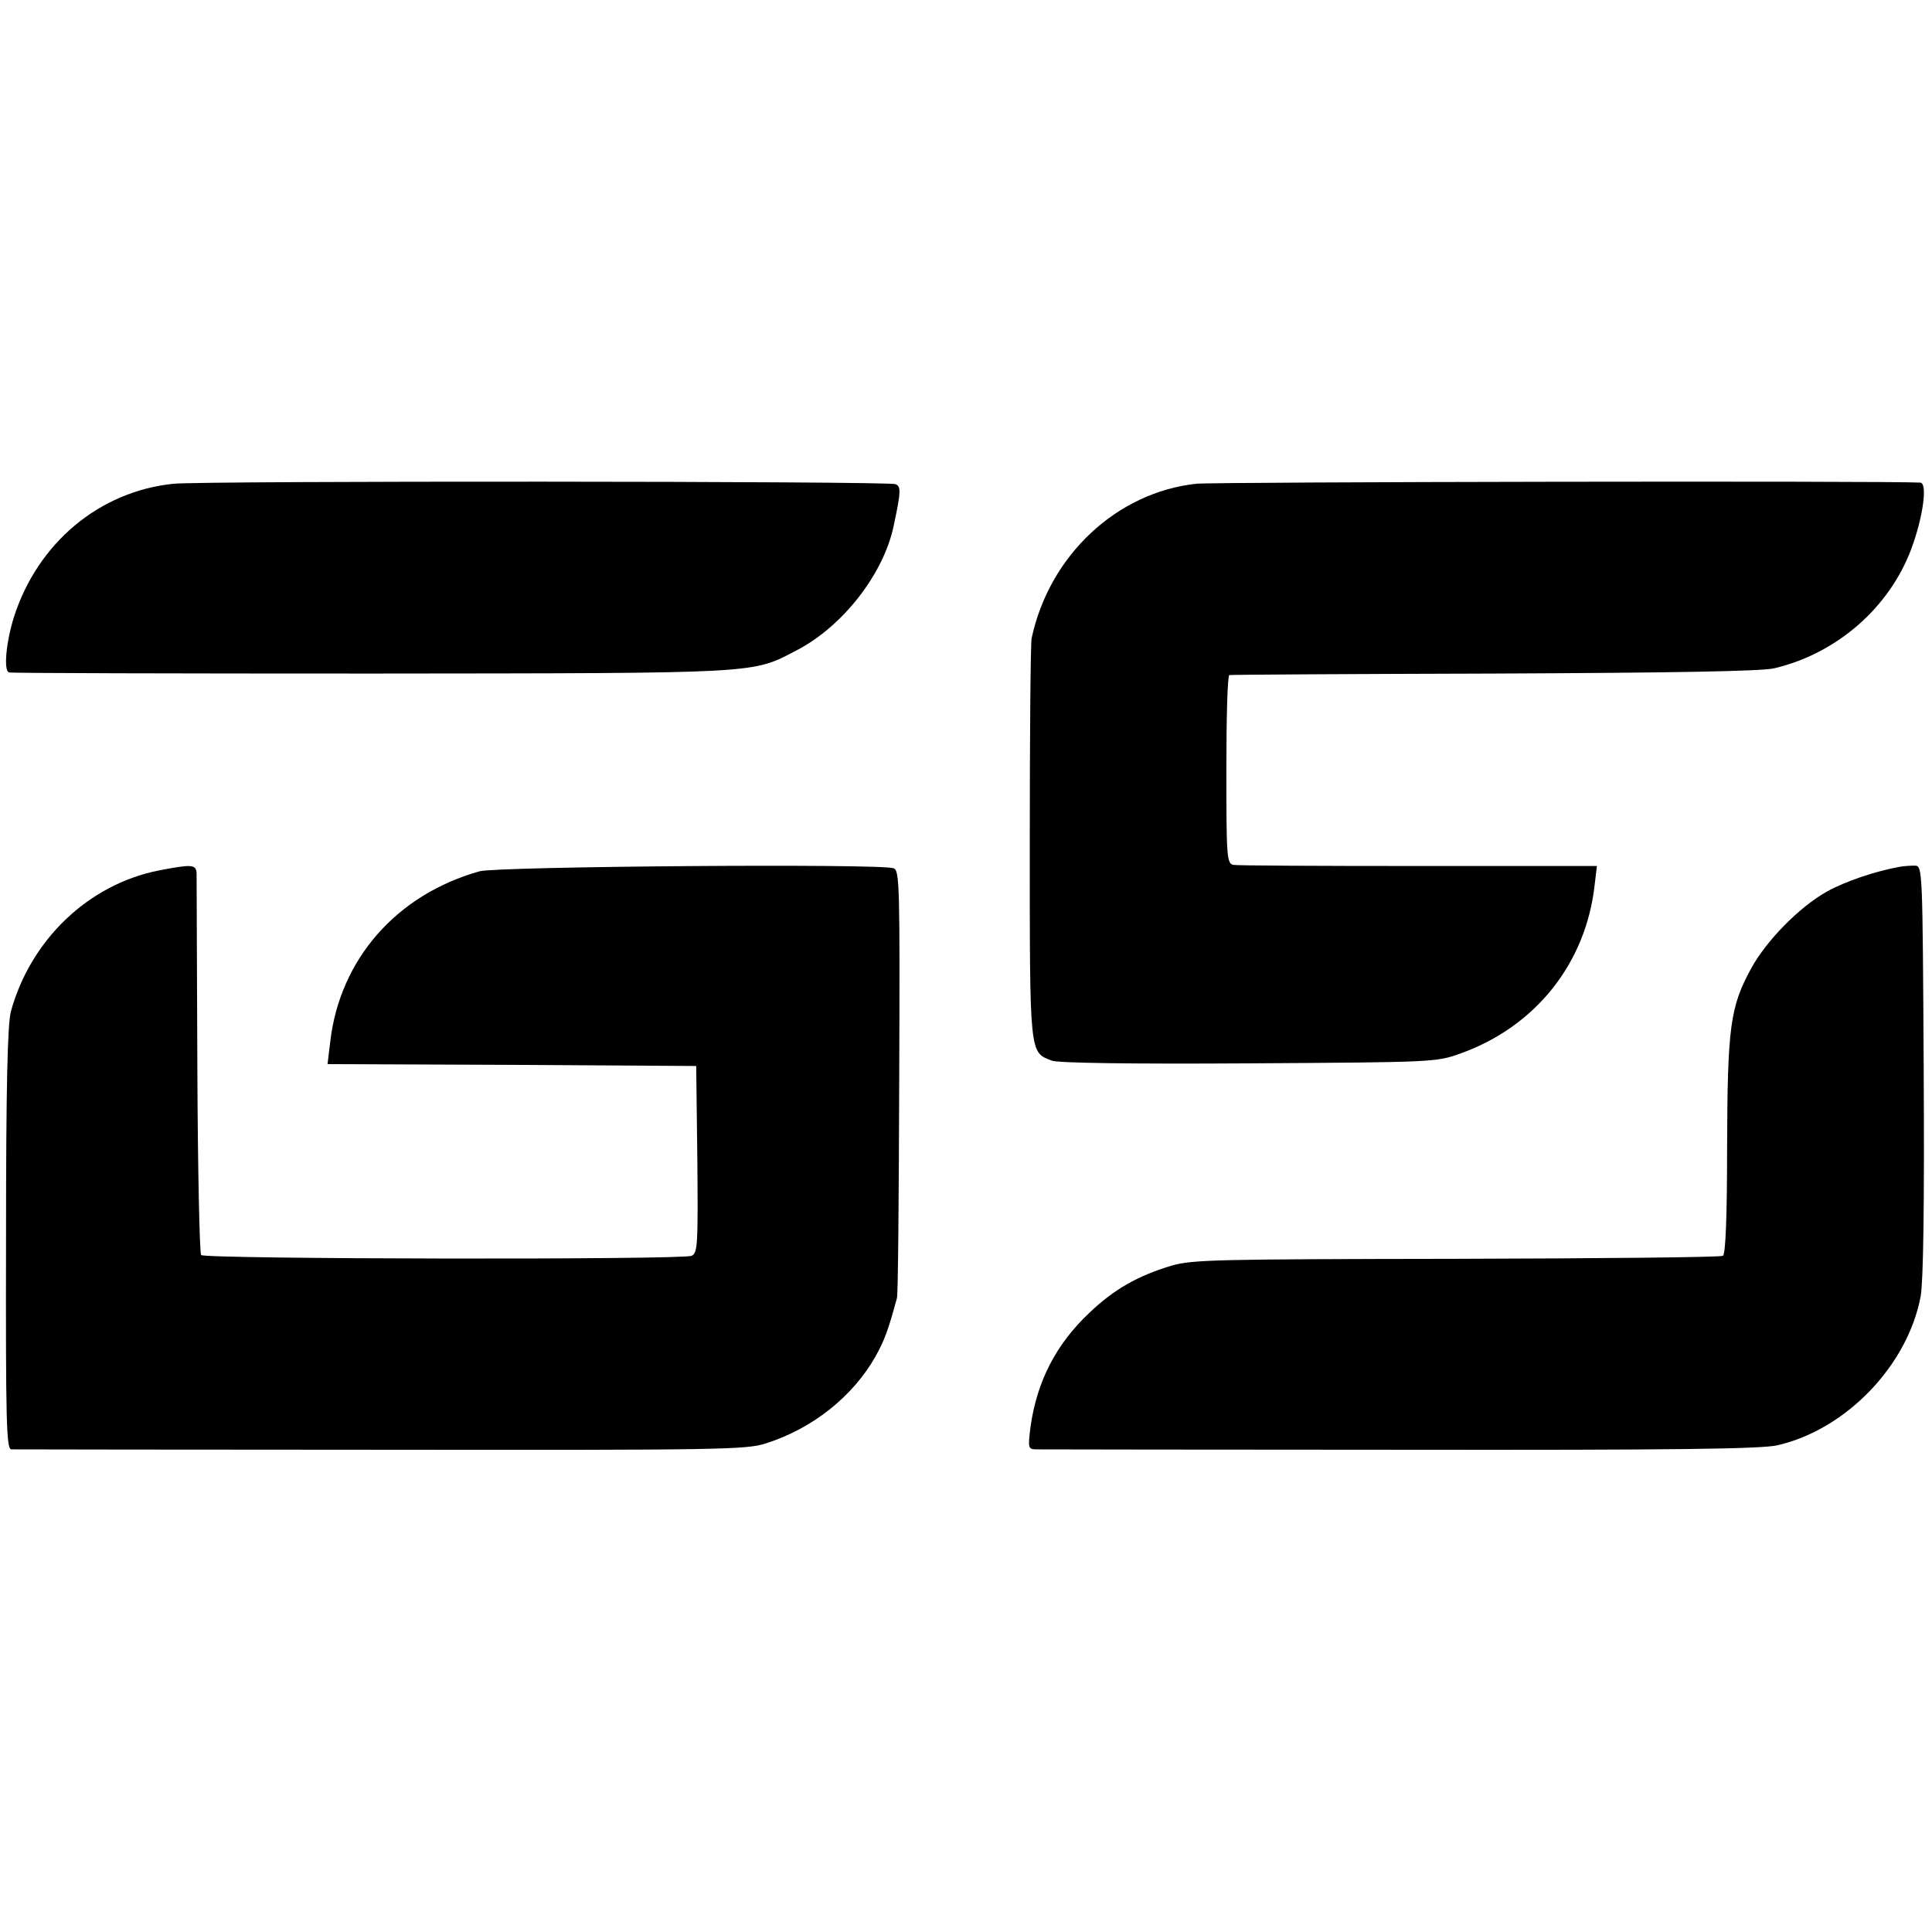 <?xml version="1.0" standalone="no"?>
<!DOCTYPE svg PUBLIC "-//W3C//DTD SVG 20010904//EN"
 "http://www.w3.org/TR/2001/REC-SVG-20010904/DTD/svg10.dtd">
<svg version="1.0" xmlns="http://www.w3.org/2000/svg"
 width="512pt" height="512pt" viewBox="0 0 512 512"
 preserveAspectRatio="xMidYMid meet">
<g transform="translate(0,512) scale(0.1,-0.1)"
fill="#000000" stroke="none">
<path d="M460 3838 c-197 -20 -360 -157 -423 -353 -21 -67 -28 -143 -13 -147
6 -2 439 -3 961 -3 1041 1 1006 -1 1127 62 121 63 229 201 256 328 20 93 20
106 5 112 -21 8 -1835 9 -1913 1z"/>
<path d="M3170 3838 c-211 -23 -389 -190 -436 -409 -3 -13 -5 -257 -5 -543 0
-567 -1 -554 59 -577 17 -6 204 -9 522 -7 488 3 496 3 560 26 199 71 333 239
356 447 l6 50 -474 0 c-260 0 -481 1 -490 3 -17 4 -18 24 -18 253 0 137 3 250
8 250 4 1 320 3 702 4 473 2 710 6 742 14 166 39 305 161 363 316 31 83 44
175 24 176 -86 5 -1871 2 -1919 -3z"/>
<path d="M420 2813 c-186 -37 -339 -184 -391 -373 -9 -33 -13 -194 -13 -602
-1 -491 1 -558 14 -559 8 0 449 -1 980 -1 899 -1 969 0 1020 17 123 39 230
124 290 230 24 43 34 70 57 155 3 8 5 266 6 574 2 526 1 559 -15 565 -35 13
-1050 5 -1097 -8 -221 -62 -371 -234 -396 -453 l-7 -58 489 -2 488 -3 3 -247
c2 -228 1 -248 -15 -256 -23 -11 -1289 -9 -1300 2 -4 4 -9 229 -10 499 -1 271
-2 501 -2 512 -1 25 -13 25 -101 8z"/>
<path d="M5035 2823 c-63 -11 -146 -39 -194 -66 -73 -41 -160 -130 -200 -203
-56 -102 -63 -156 -64 -472 0 -188 -4 -285 -11 -290 -6 -4 -324 -7 -706 -8
-632 -1 -700 -2 -755 -18 -90 -27 -153 -63 -218 -125 -89 -84 -139 -182 -156
-302 -7 -56 -6 -59 13 -60 12 0 447 -1 967 -1 725 -1 959 2 1000 12 182 42
345 212 379 395 7 41 10 233 8 600 -3 532 -3 540 -23 541 -11 0 -29 -1 -40 -3z"/>
</g>
</svg>
